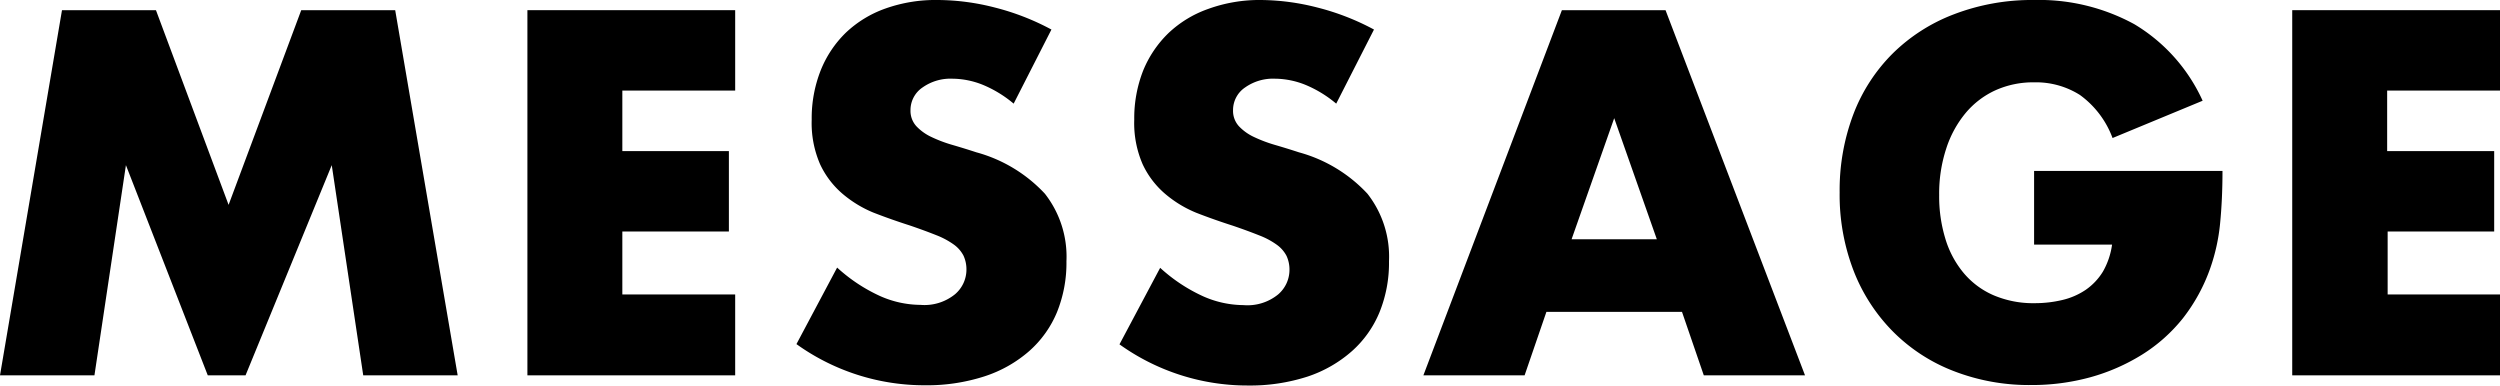 <svg xmlns="http://www.w3.org/2000/svg" width="206.48" height="31.84" viewBox="0 0 206.48 31.84"><title>h2_message</title><g id="レイヤー_2" data-name="レイヤー 2"><g id="レイヤー_1-2" data-name="レイヤー 1"><path d="M0,31,5.12.84h7.76l6,16.08,6-16.08h7.76L37.8,31H30L27.4,13.64,20.28,31H17.16L10.4,13.64,7.8,31Z"/><path d="M60.72,7.48H51.4v5h8.8v6.64H51.4v5.2h9.32V31H43.56V.84H60.72Z"/><path d="M83.72,8.56A9.68,9.68,0,0,0,81.16,7a6.85,6.85,0,0,0-2.48-.5,4,4,0,0,0-2.48.72,2.25,2.25,0,0,0-1,1.88,1.88,1.88,0,0,0,.48,1.32,4.07,4.07,0,0,0,1.26.9,11.18,11.18,0,0,0,1.76.66c.65.19,1.3.39,1.94.6A12.06,12.06,0,0,1,86.3,16a8.43,8.43,0,0,1,1.78,5.58,10.84,10.84,0,0,1-.78,4.2A8.76,8.76,0,0,1,85,29a10.55,10.55,0,0,1-3.68,2.08,15.4,15.4,0,0,1-4.94.74,18.12,18.12,0,0,1-10.6-3.4l3.36-6.32a13.6,13.6,0,0,0,3.48,2.32,8.32,8.32,0,0,0,3.4.76,4,4,0,0,0,2.86-.88,2.67,2.67,0,0,0,.94-2,2.7,2.7,0,0,0-.24-1.18,2.62,2.62,0,0,0-.8-.92,6.56,6.56,0,0,0-1.46-.78c-.6-.24-1.33-.51-2.18-.8-1-.32-2-.67-3-1.06A9.51,9.51,0,0,1,69.58,16a7.23,7.23,0,0,1-1.84-2.42,8.51,8.51,0,0,1-.7-3.7,10.75,10.75,0,0,1,.74-4.06,9,9,0,0,1,2.08-3.12,9.22,9.22,0,0,1,3.28-2A12.39,12.39,0,0,1,77.48,0a19.2,19.2,0,0,1,4.68.62,20.37,20.37,0,0,1,4.68,1.82Z"/><path d="M110.36,8.56A9.68,9.68,0,0,0,107.8,7a6.85,6.85,0,0,0-2.48-.5,4,4,0,0,0-2.48.72,2.25,2.25,0,0,0-1,1.88,1.88,1.88,0,0,0,.48,1.32,4.07,4.07,0,0,0,1.26.9,11.57,11.57,0,0,0,1.76.66c.65.19,1.3.39,1.94.6A12.06,12.06,0,0,1,112.94,16a8.43,8.43,0,0,1,1.78,5.58,10.84,10.84,0,0,1-.78,4.2A8.76,8.76,0,0,1,111.66,29,10.55,10.55,0,0,1,108,31.1a15.4,15.4,0,0,1-4.94.74,18.14,18.14,0,0,1-10.6-3.4l3.36-6.32a13.6,13.6,0,0,0,3.48,2.32,8.32,8.32,0,0,0,3.4.76,4,4,0,0,0,2.86-.88,2.67,2.67,0,0,0,.94-2,2.7,2.7,0,0,0-.24-1.18,2.62,2.62,0,0,0-.8-.92,6.34,6.34,0,0,0-1.46-.78c-.6-.24-1.33-.51-2.18-.8-1-.32-2-.67-3-1.06A9.51,9.51,0,0,1,96.22,16a7.23,7.23,0,0,1-1.84-2.42,8.51,8.51,0,0,1-.7-3.7,10.75,10.75,0,0,1,.74-4.06A9.09,9.09,0,0,1,96.5,2.74a9.22,9.22,0,0,1,3.28-2A12.39,12.39,0,0,1,104.12,0a19.2,19.2,0,0,1,4.68.62,20.37,20.37,0,0,1,4.68,1.82Z"/><path d="M138.92,25.76h-11.2L125.92,31h-8.36L129,.84h8.56L149.08,31h-8.36Zm-2.08-6-3.52-10-3.52,10Z"/><path d="M168,14.12h15.56c0,1.6-.07,3.05-.2,4.36a15.75,15.75,0,0,1-.8,3.64,14.53,14.53,0,0,1-2.28,4.18,13.39,13.39,0,0,1-3.38,3,16.29,16.29,0,0,1-4.26,1.86,18.19,18.19,0,0,1-4.88.64,17.18,17.18,0,0,1-6.42-1.16,14.32,14.32,0,0,1-5-3.26,14.67,14.67,0,0,1-3.24-5,17.44,17.44,0,0,1-1.16-6.5,17.71,17.71,0,0,1,1.14-6.46,14.21,14.21,0,0,1,3.24-5,14.56,14.56,0,0,1,5.06-3.24A18,18,0,0,1,168,0a16.4,16.4,0,0,1,8.28,2,14.18,14.18,0,0,1,5.64,6.32l-7.44,3.08a7.67,7.67,0,0,0-2.7-3.56A6.79,6.79,0,0,0,168,6.8a7.57,7.57,0,0,0-3.2.66,7,7,0,0,0-2.46,1.88,8.84,8.84,0,0,0-1.6,2.94,11.91,11.91,0,0,0-.58,3.84,11.92,11.92,0,0,0,.5,3.56,8,8,0,0,0,1.5,2.84,6.68,6.68,0,0,0,2.48,1.86,8.34,8.34,0,0,0,3.44.66,9.74,9.74,0,0,0,2.24-.26,5.83,5.83,0,0,0,1.94-.84,5,5,0,0,0,1.42-1.5,6.16,6.16,0,0,0,.76-2.24H168Z"/><path d="M206.48,7.48h-9.32v5H206v6.64h-8.8v5.2h9.32V31H189.32V.84h17.16Z"/></g></g></svg>
